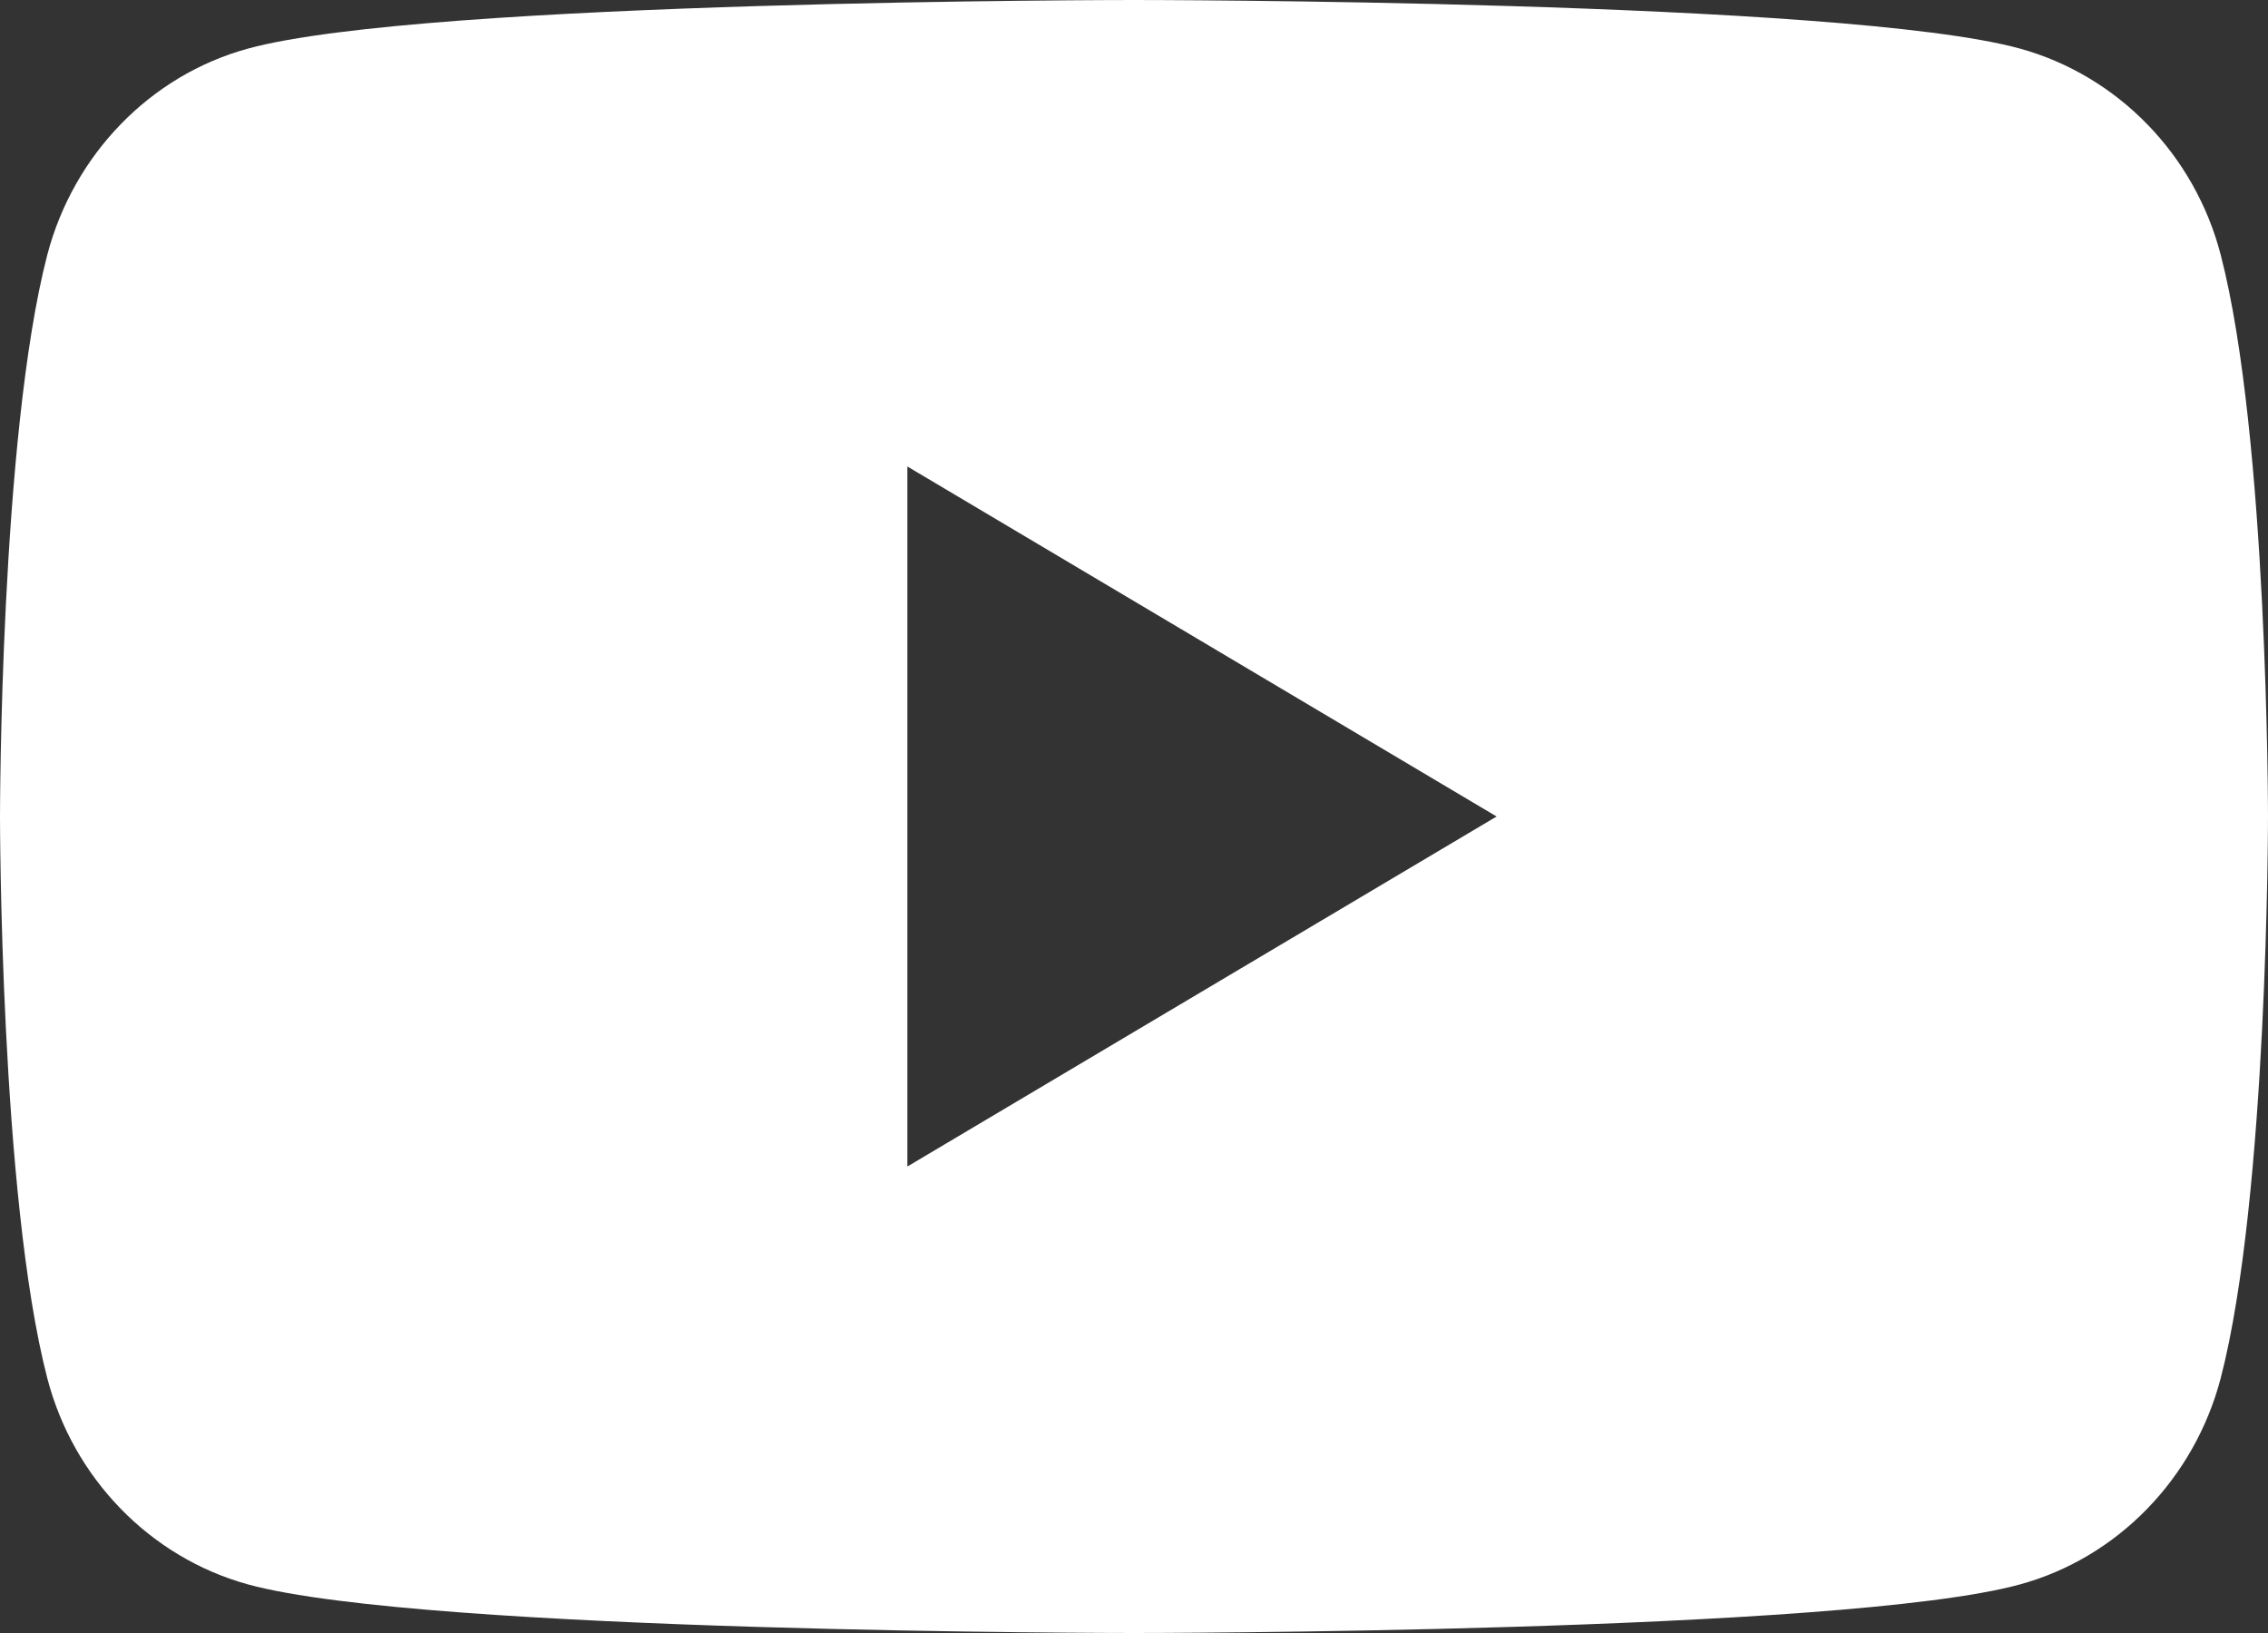 <svg width="25" height="18" viewBox="0 0 25 18" fill="none" xmlns="http://www.w3.org/2000/svg">
<rect x="0" y="0" width="25" height="18" fill="#333333" stroke="none"/>
<path fill-rule="evenodd" clip-rule="evenodd" d="M22.268 0.536C23.346 0.835 24.193 1.706 24.479 2.81C25 4.815 25 9 25 9C25 9 25 13.185 24.479 15.19C24.189 16.298 23.342 17.169 22.268 17.464C20.319 18 12.5 18 12.5 18C12.5 18 4.685 18 2.732 17.464C1.654 17.166 0.807 16.294 0.521 15.19C0 13.185 0 9 0 9C0 9 0 4.815 0.521 2.81C0.811 1.702 1.658 0.83 2.732 0.536C4.685 1.78814e-07 12.5 0 12.5 0C12.5 0 20.319 1.78814e-07 22.268 0.536ZM16.497 9L10.002 12.858V5.142L16.497 9Z" fill="white"/>
</svg>
